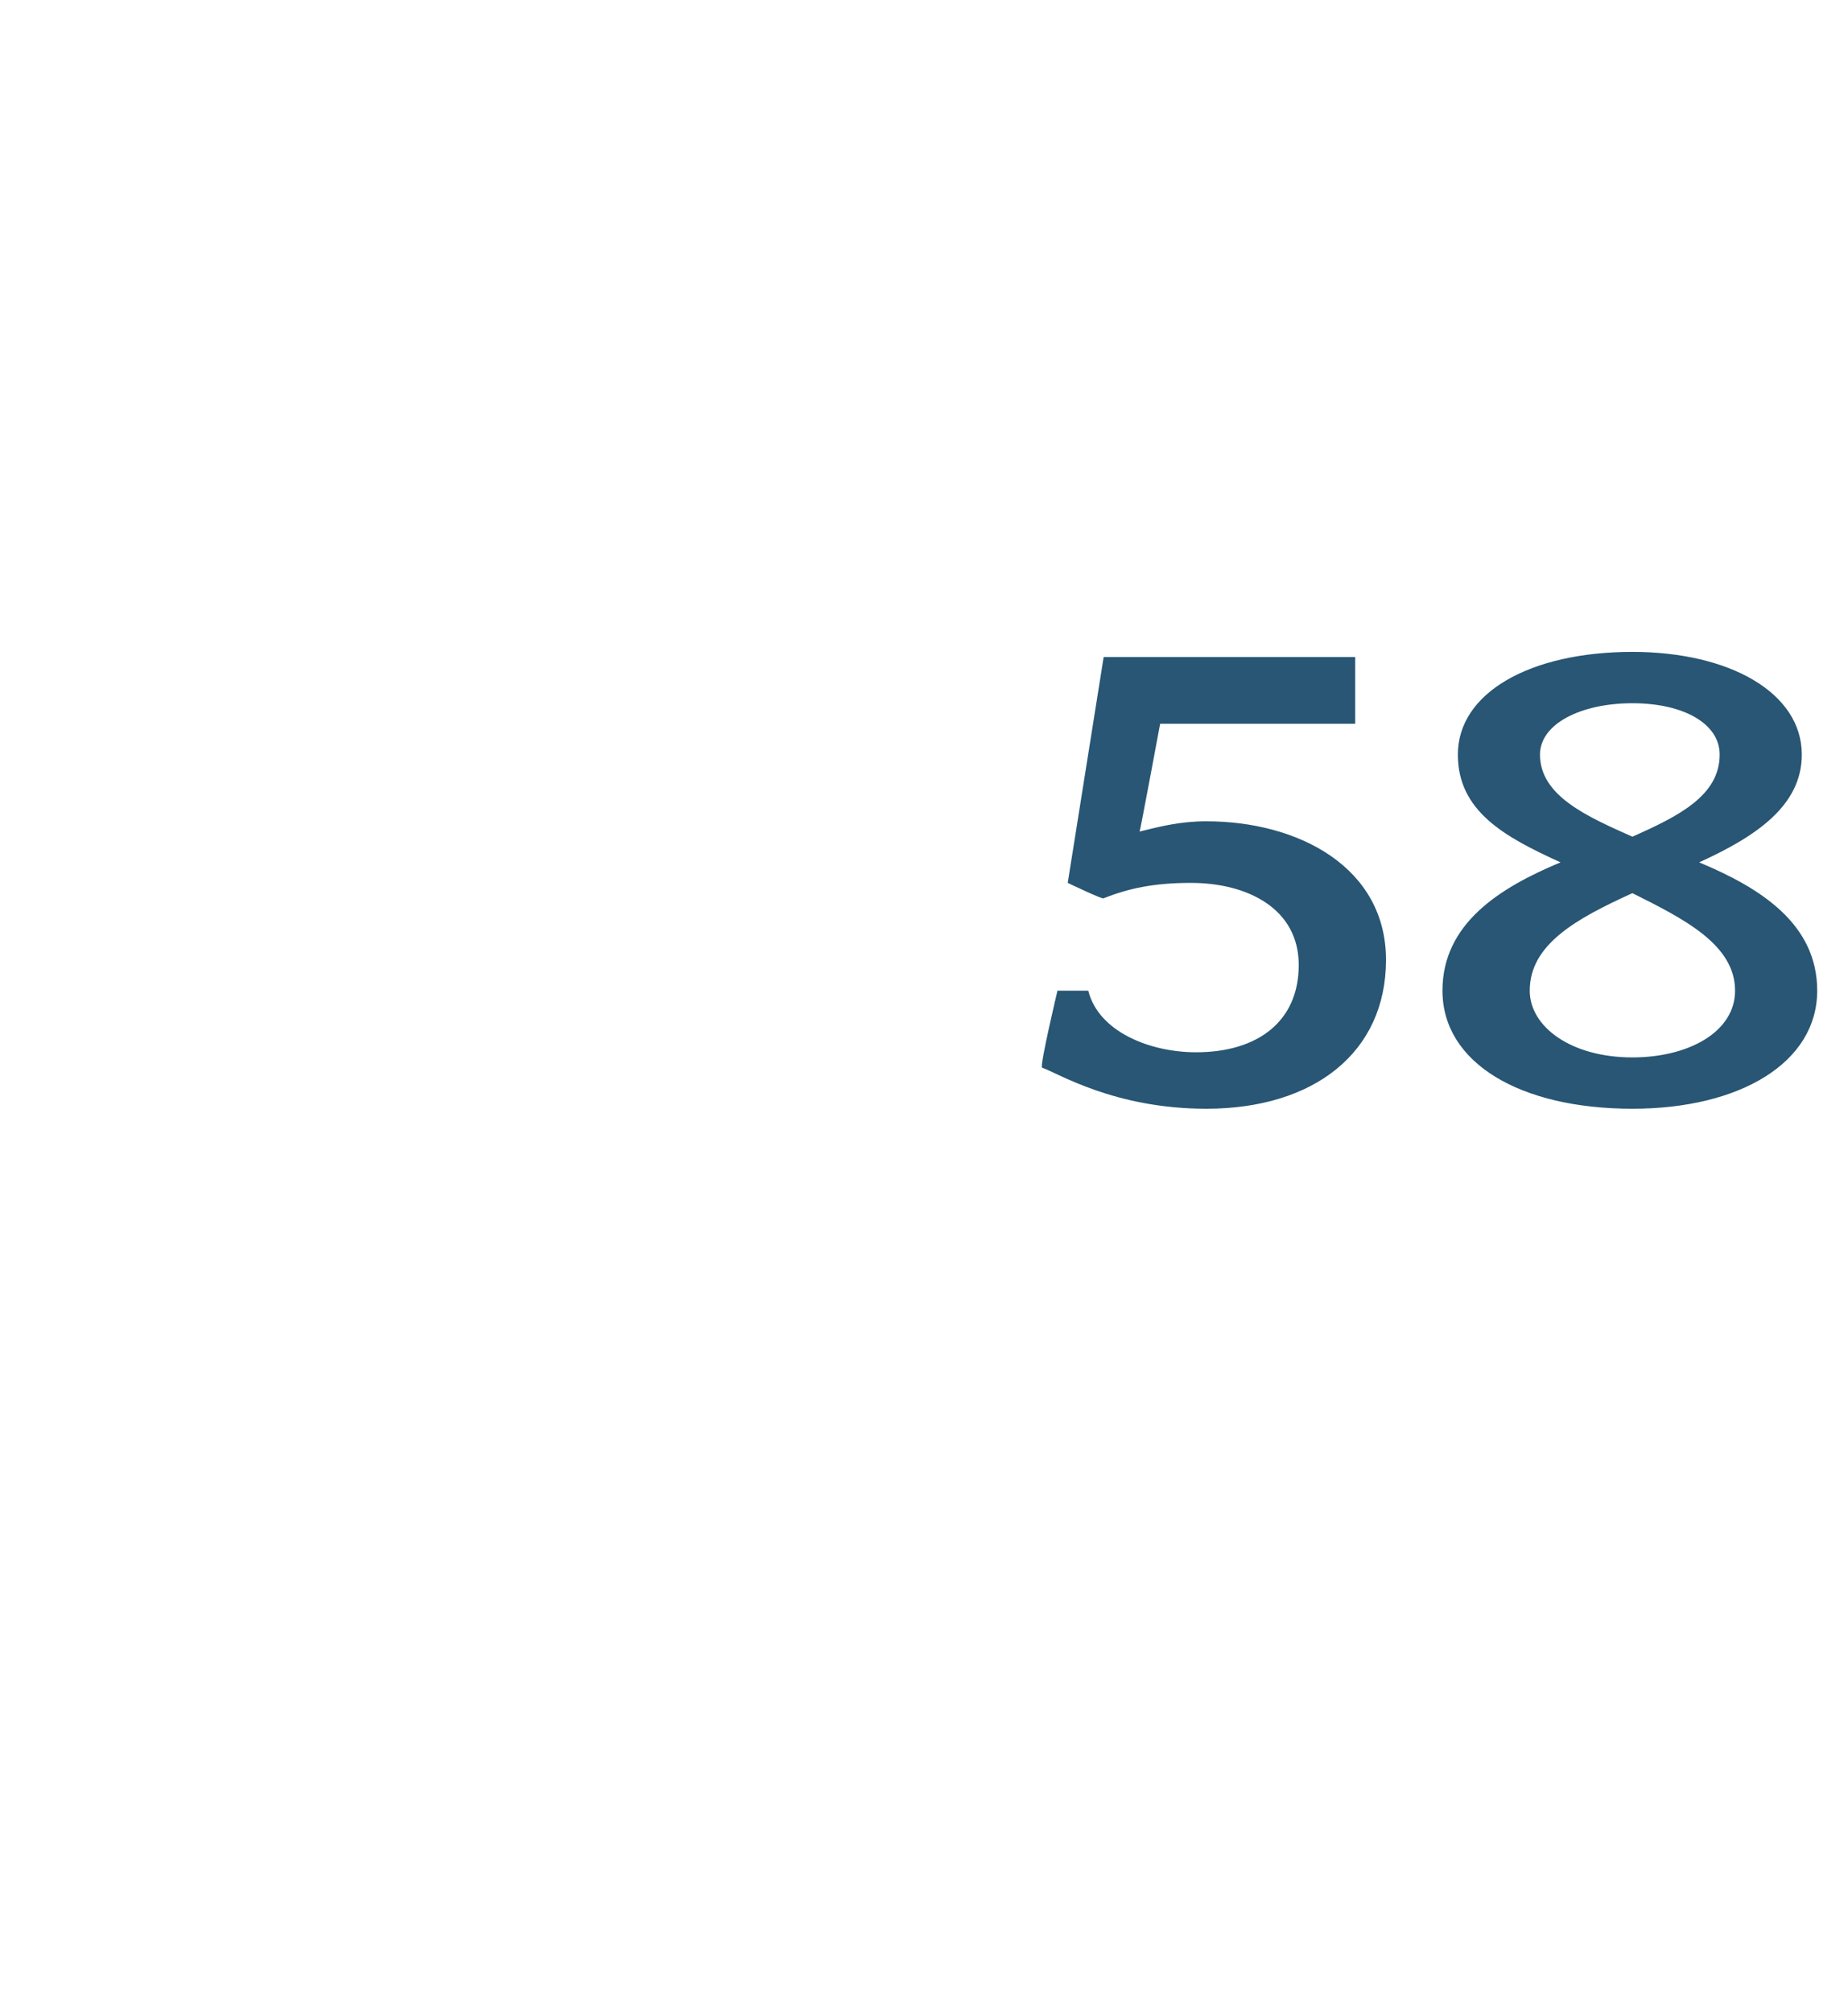 <?xml version="1.0" standalone="no"?><!DOCTYPE svg PUBLIC "-//W3C//DTD SVG 1.1//EN" "http://www.w3.org/Graphics/SVG/1.1/DTD/svg11.dtd"><svg xmlns="http://www.w3.org/2000/svg" version="1.1" width="36px" height="39.2px" viewBox="0 -1 36 39.2" style="top:-1px">  <desc>58</desc>  <defs/>  <g id="Polygon40078">    <path d="M 23.5 20.6 C 21.7 20.6 20.6 19.9 20.3 19.8 C 20.25 19.77 20.6 18.3 20.6 18.3 C 20.6 18.3 21.16 18.3 21.2 18.3 C 21.4 19.1 22.4 19.5 23.3 19.5 C 24.5 19.5 25.3 18.9 25.3 17.8 C 25.3 16.7 24.3 16.2 23.2 16.2 C 22.5 16.2 22 16.3 21.5 16.5 C 21.51 16.54 20.8 16.2 20.8 16.2 L 21.5 11.8 L 26.4 11.8 L 26.4 13.1 L 22.6 13.1 C 22.6 13.1 22.21 15.2 22.2 15.2 C 22.6 15.1 23 15 23.5 15 C 25.3 15 27 15.9 27 17.7 C 27 19.5 25.6 20.6 23.5 20.6 Z M 31.8 20.6 C 29.6 20.6 28.1 19.7 28.1 18.3 C 28.1 17 29.2 16.3 30.4 15.8 C 29.3 15.3 28.4 14.8 28.4 13.7 C 28.4 12.5 29.8 11.7 31.8 11.7 C 33.7 11.7 35.1 12.5 35.1 13.7 C 35.1 14.7 34.2 15.3 33.1 15.8 C 34.3 16.3 35.4 17 35.4 18.3 C 35.4 19.7 33.9 20.6 31.8 20.6 Z M 31.8 12.7 C 30.8 12.7 30 13.1 30 13.7 C 30 14.5 30.9 14.9 31.8 15.3 C 32.7 14.9 33.5 14.5 33.5 13.7 C 33.5 13.1 32.8 12.7 31.8 12.7 Z M 31.8 16.4 C 30.7 16.9 29.8 17.4 29.8 18.3 C 29.8 19 30.6 19.6 31.8 19.6 C 32.9 19.6 33.8 19.1 33.8 18.3 C 33.8 17.4 32.8 16.9 31.8 16.4 Z " stroke="none" fill="#285674"/>  </g></svg>